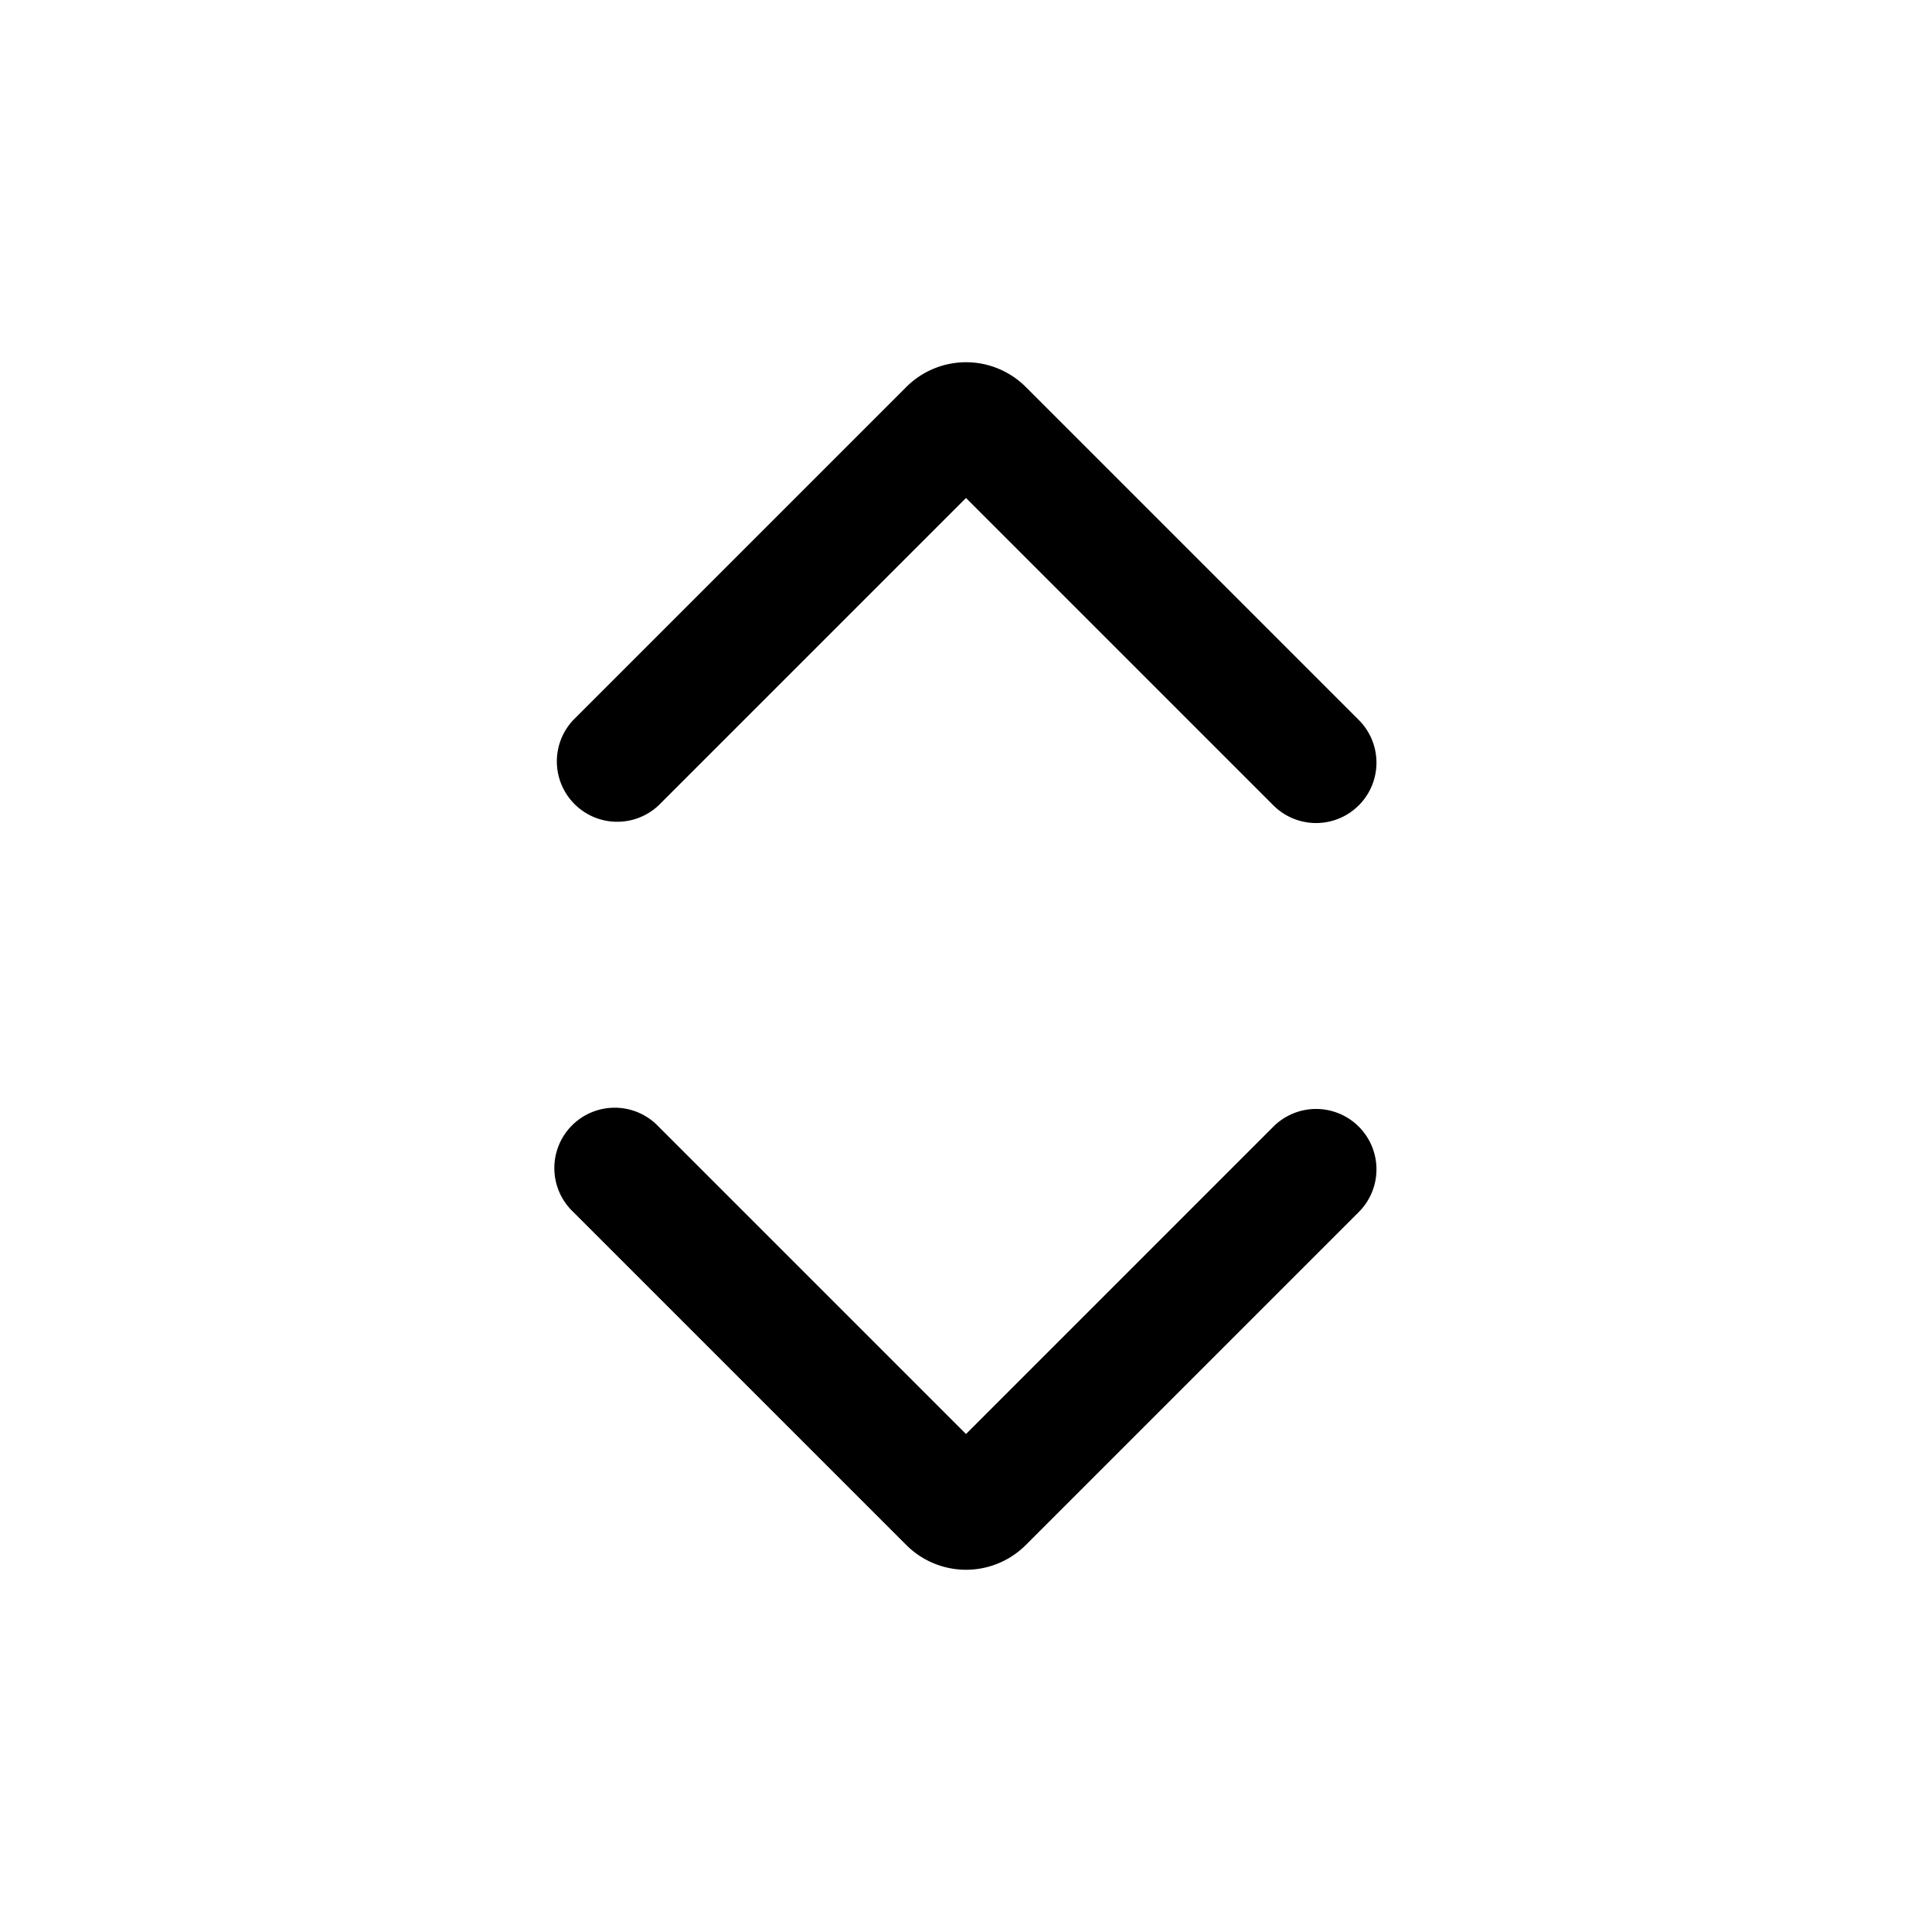 <!--
  tags: ["UI","expand","layout","view"]
-->
<svg xmlns="http://www.w3.org/2000/svg" width="20" height="20" fill="currentColor" viewBox="0 0 20 20">
  <path fill-rule="evenodd" d="M13.182 8.337a.625.625 0 0 0 .884-.884l-3.447-3.447a.875.875 0 0 0-1.237 0L5.935 7.453a.625.625 0 0 0 .883.884L10 5.155l3.182 3.182Zm-6.364 3.326a.625.625 0 1 0-.883.884l3.447 3.447a.875.875 0 0 0 1.237 0l3.447-3.447a.625.625 0 1 0-.884-.884L10 14.845l-3.182-3.182Z" clip-rule="evenodd"/>
</svg>
